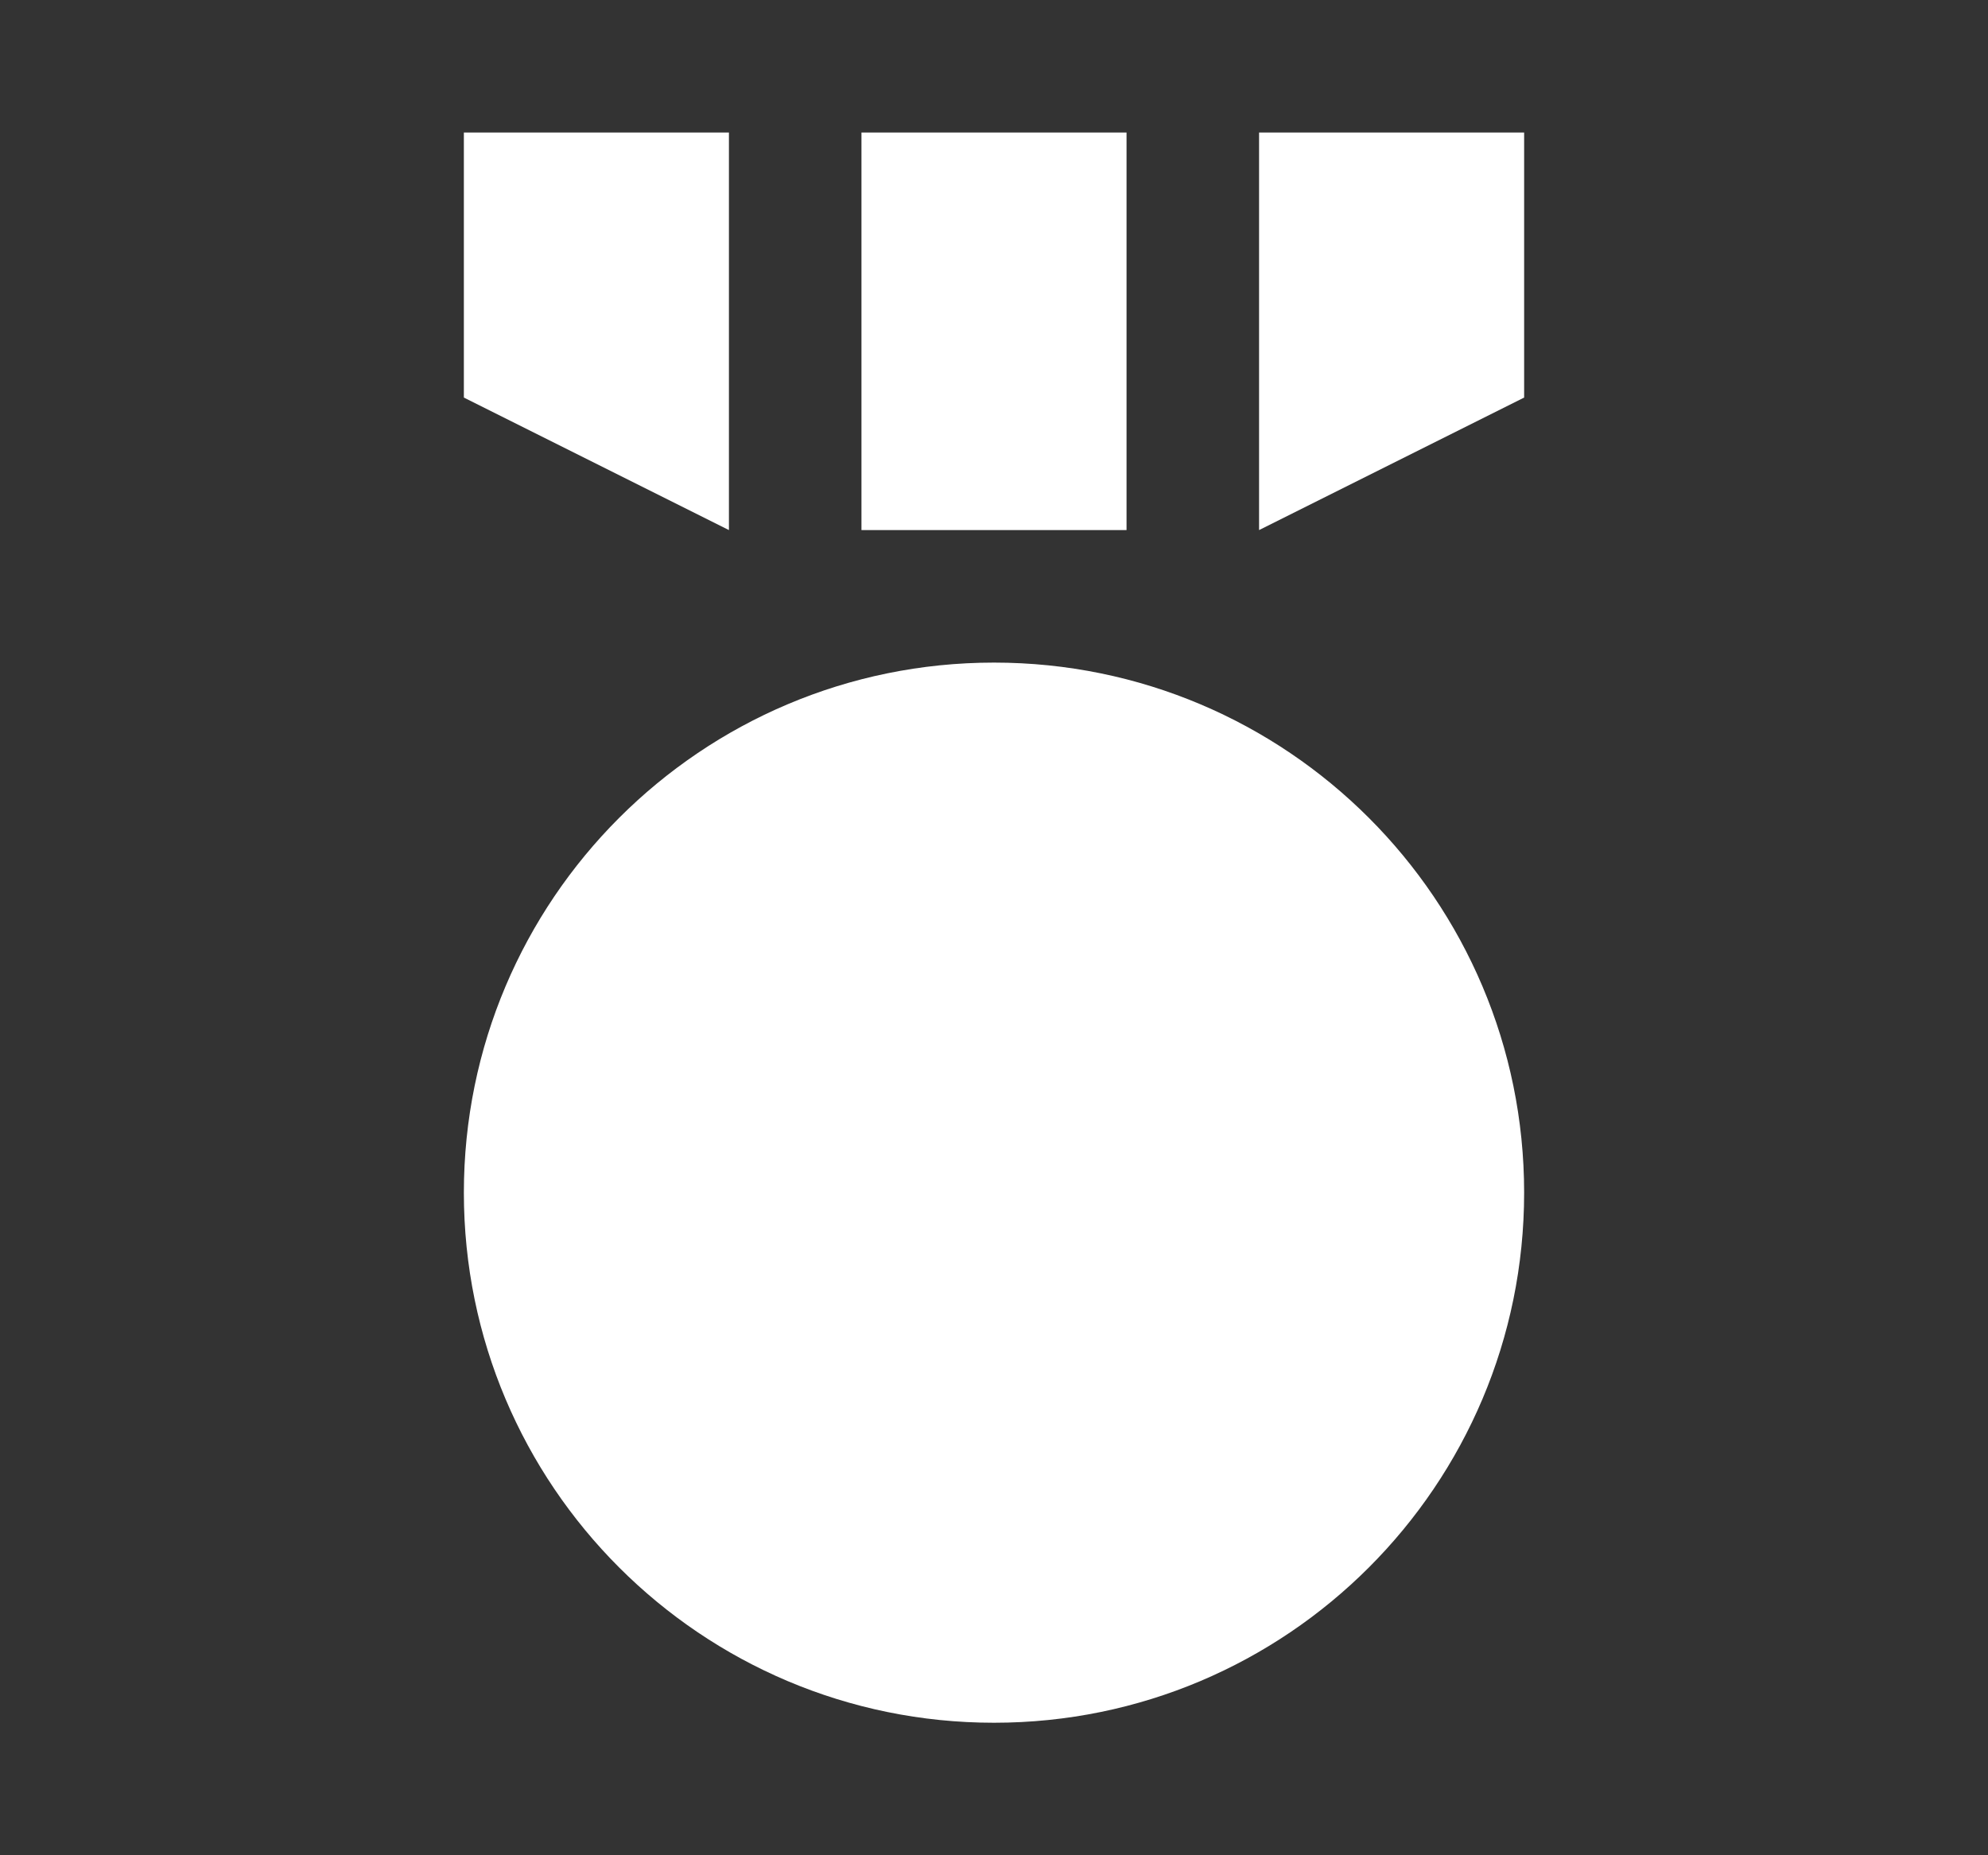 <svg width="15" height="14" viewBox="0 0 15 14" fill="none" xmlns="http://www.w3.org/2000/svg">
<rect x="0" y="0" width="15" height="14" fill="#333333" stroke="none"/>
<path d="M11.5 9C11.5 11.209 9.709 13 7.5 13C5.291 13 3.5 11.209 3.5 9C3.5 6.791 5.291 5 7.5 5C9.709 5 11.5 6.791 11.5 9Z" fill="white"/>
<path d="M3.5 1H5.5V4L3.5 3V1Z" fill="white"/>
<path d="M11.5 1H9.5V4L11.5 3V1Z" fill="white"/>
<path d="M6.5 1H8.5V4H6.5V1Z" fill="white"/>
</svg>
